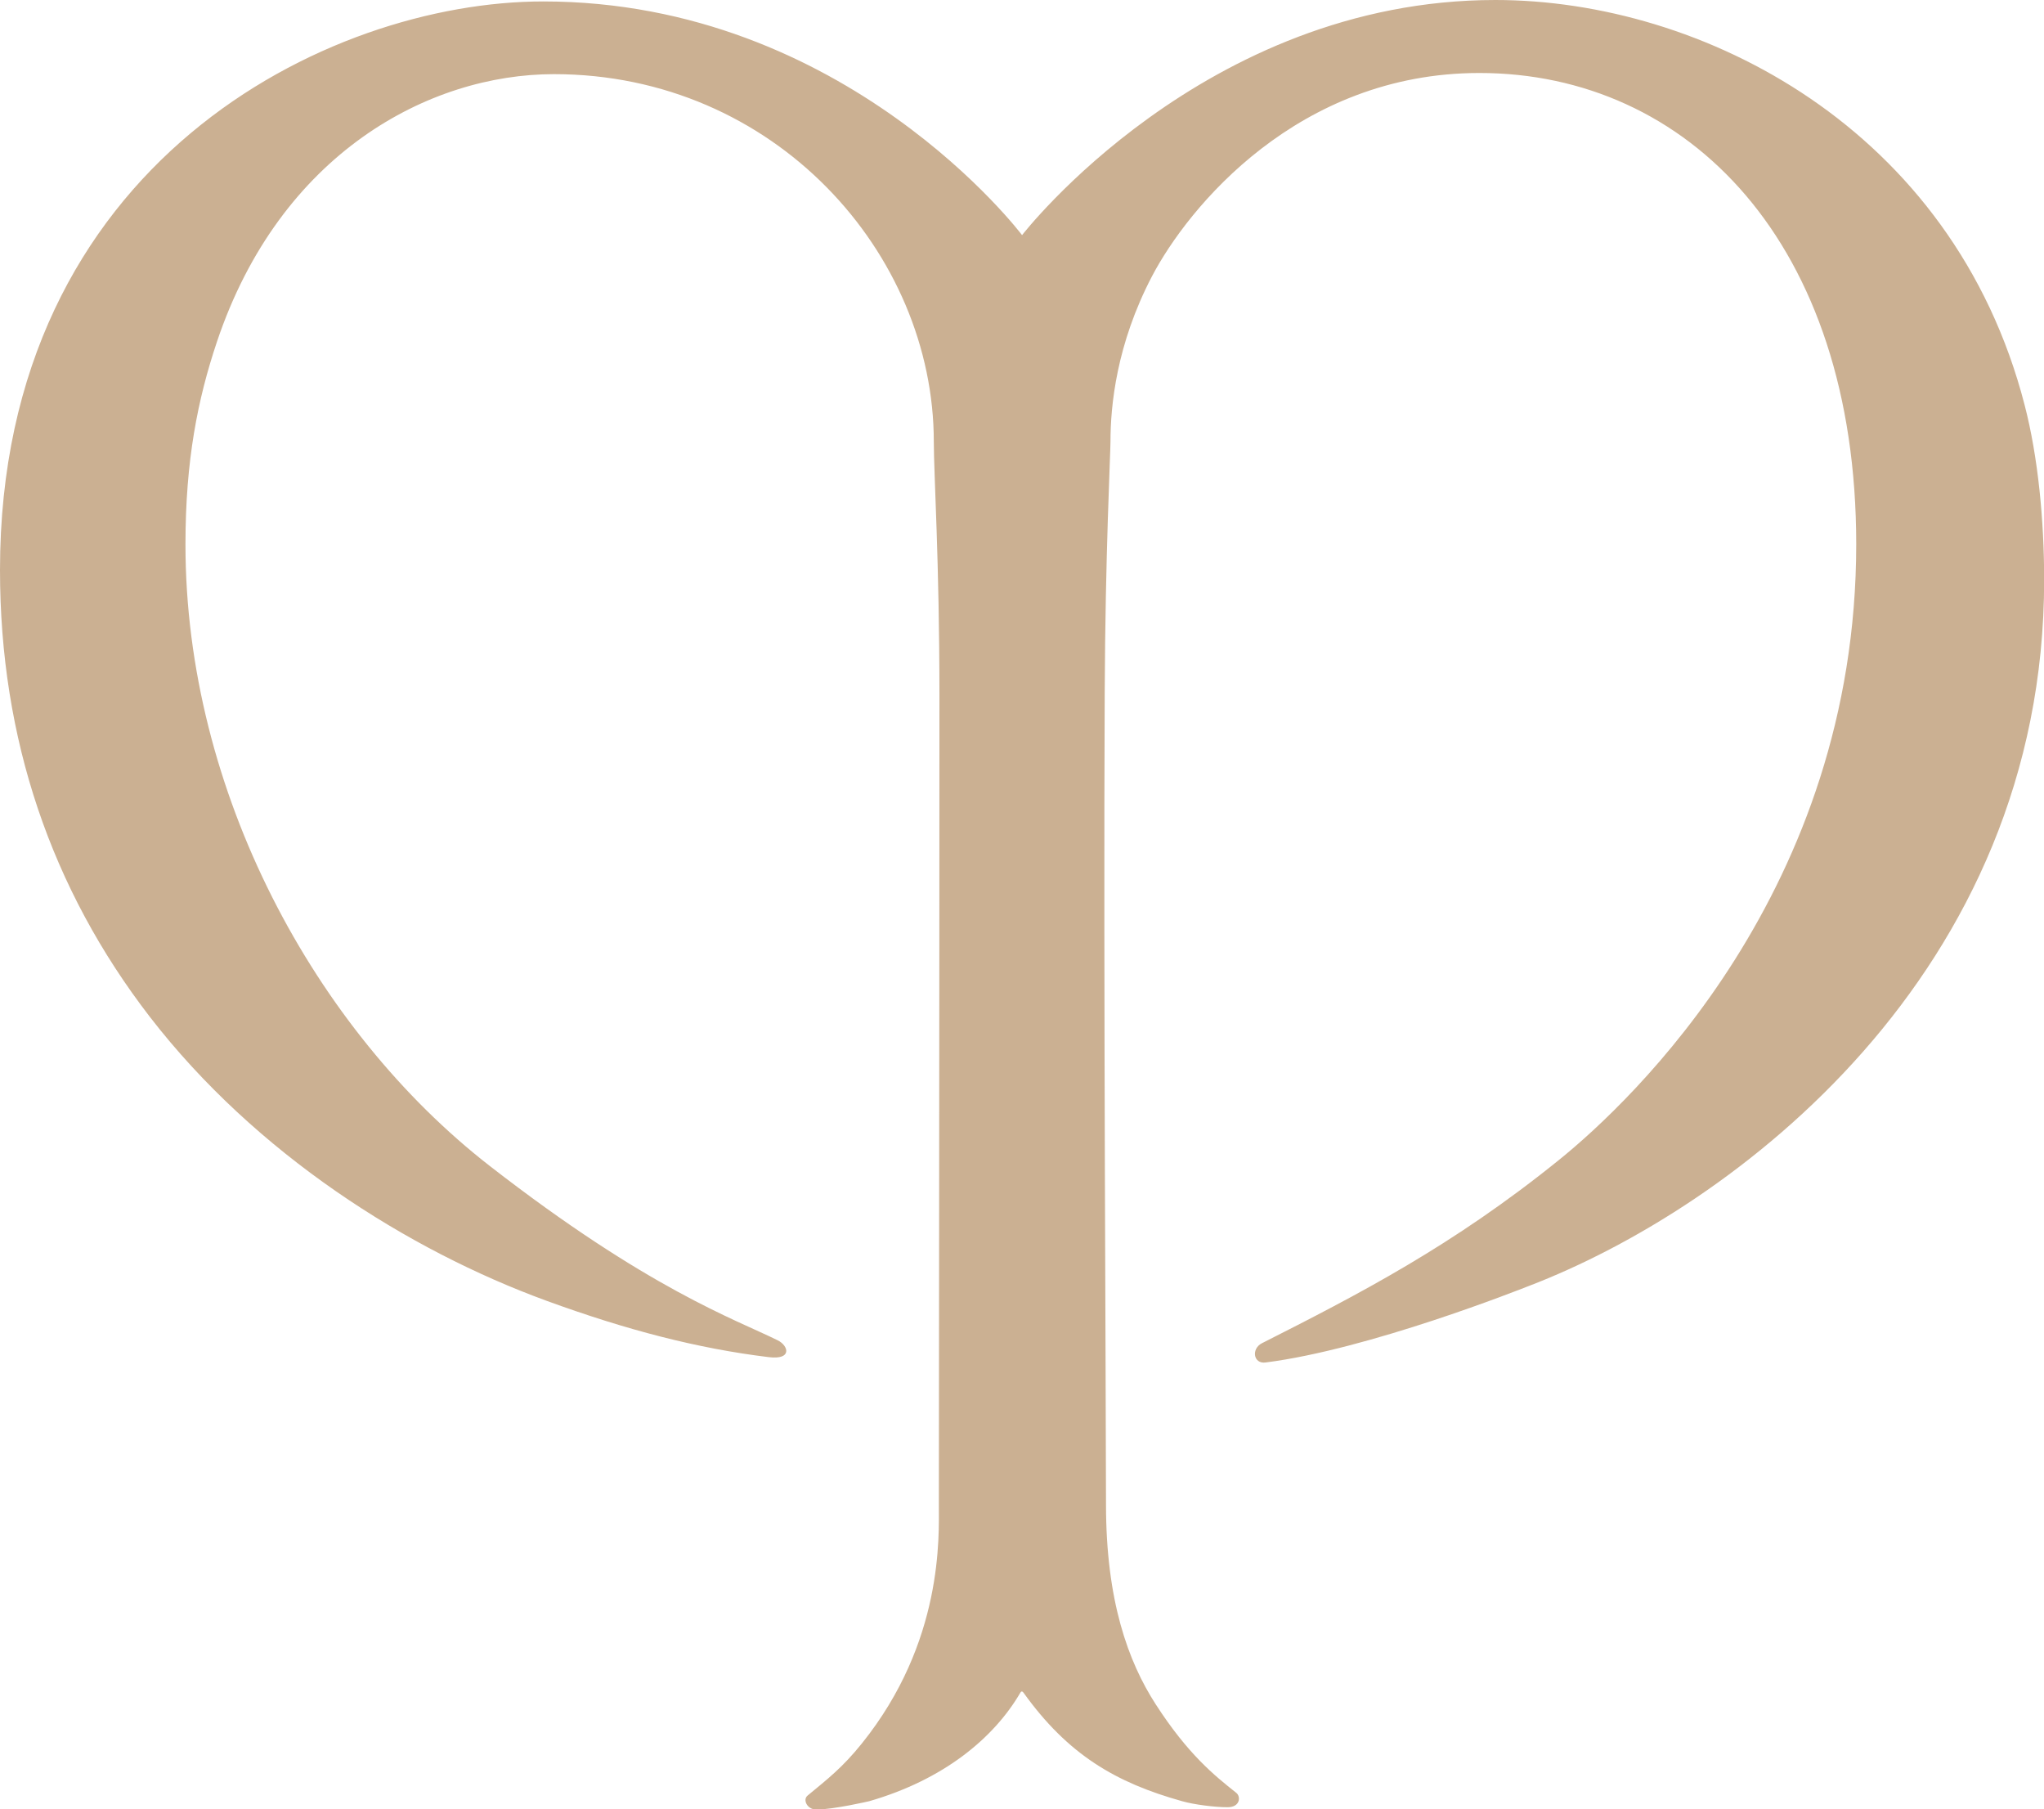 <?xml version="1.0" encoding="UTF-8"?><svg id="Layer_2" xmlns="http://www.w3.org/2000/svg" viewBox="0 0 141.73 125.43"><defs><style>.cls-1{fill:#cbb092;stroke-width:0px;}</style></defs><g id="mark"><path class="cls-1" d="M103.69,0c14.28,0,31.74,8.86,36.7,28.09.93,3.59,1.35,7.98,1.35,12.11,0,27.35-21.54,43.51-35.74,48.95-.57.22-11.06,4.39-18.25,5.3-.85.11-1-.96-.24-1.34,6.66-3.37,13.23-6.75,20.6-12.71,5.04-4.07,20.6-18.72,20.6-42.67,0-20.93-11.7-32.67-26.13-32.67-12.58,0-20.2,9.32-22.7,14.09-2.47,4.72-2.88,8.98-2.88,11.47,0,.81-.36,7.88-.4,17.38-.09,19.63.09,49.63.09,56.29s1.53,10.89,3.45,13.86c2.24,3.47,4.08,4.94,5.58,6.13.33.26.28,1-.6,1s-2.32-.18-3.16-.42c-4.58-1.28-7.9-3.21-10.99-7.52-.08-.11-.16-.11-.22,0-1.83,3.14-5.31,6.03-10.47,7.52,0,0-2.48.58-3.68.58-.63,0-.96-.68-.6-.97,1.39-1.15,2.42-1.94,3.76-3.61,5.67-7.05,5.34-14.38,5.34-16.58,0-2.55.04-35.23.04-56.13,0-9.18-.39-15.29-.39-17.52,0-13.08-11.04-25.49-26.34-25.49-8.65,0-18.98,5.48-23.37,18.56-1.33,3.97-2.18,8.21-2.18,14.04,0,17.17,9.01,33.68,21.08,43.07,11.01,8.56,17.03,10.64,19.98,12.1.76.37,1.03,1.37-.61,1.17-4.93-.6-9.86-1.88-15.42-3.91-9.6-3.51-20.14-10.16-27.5-19.68C3.55,61.62,0,51.23,0,39.51,0,11.31,22.71.1,37.67.1c21,0,33.2,16.2,33.2,16.2,0,0,12.59-16.3,32.82-16.3Z"/></g></svg>